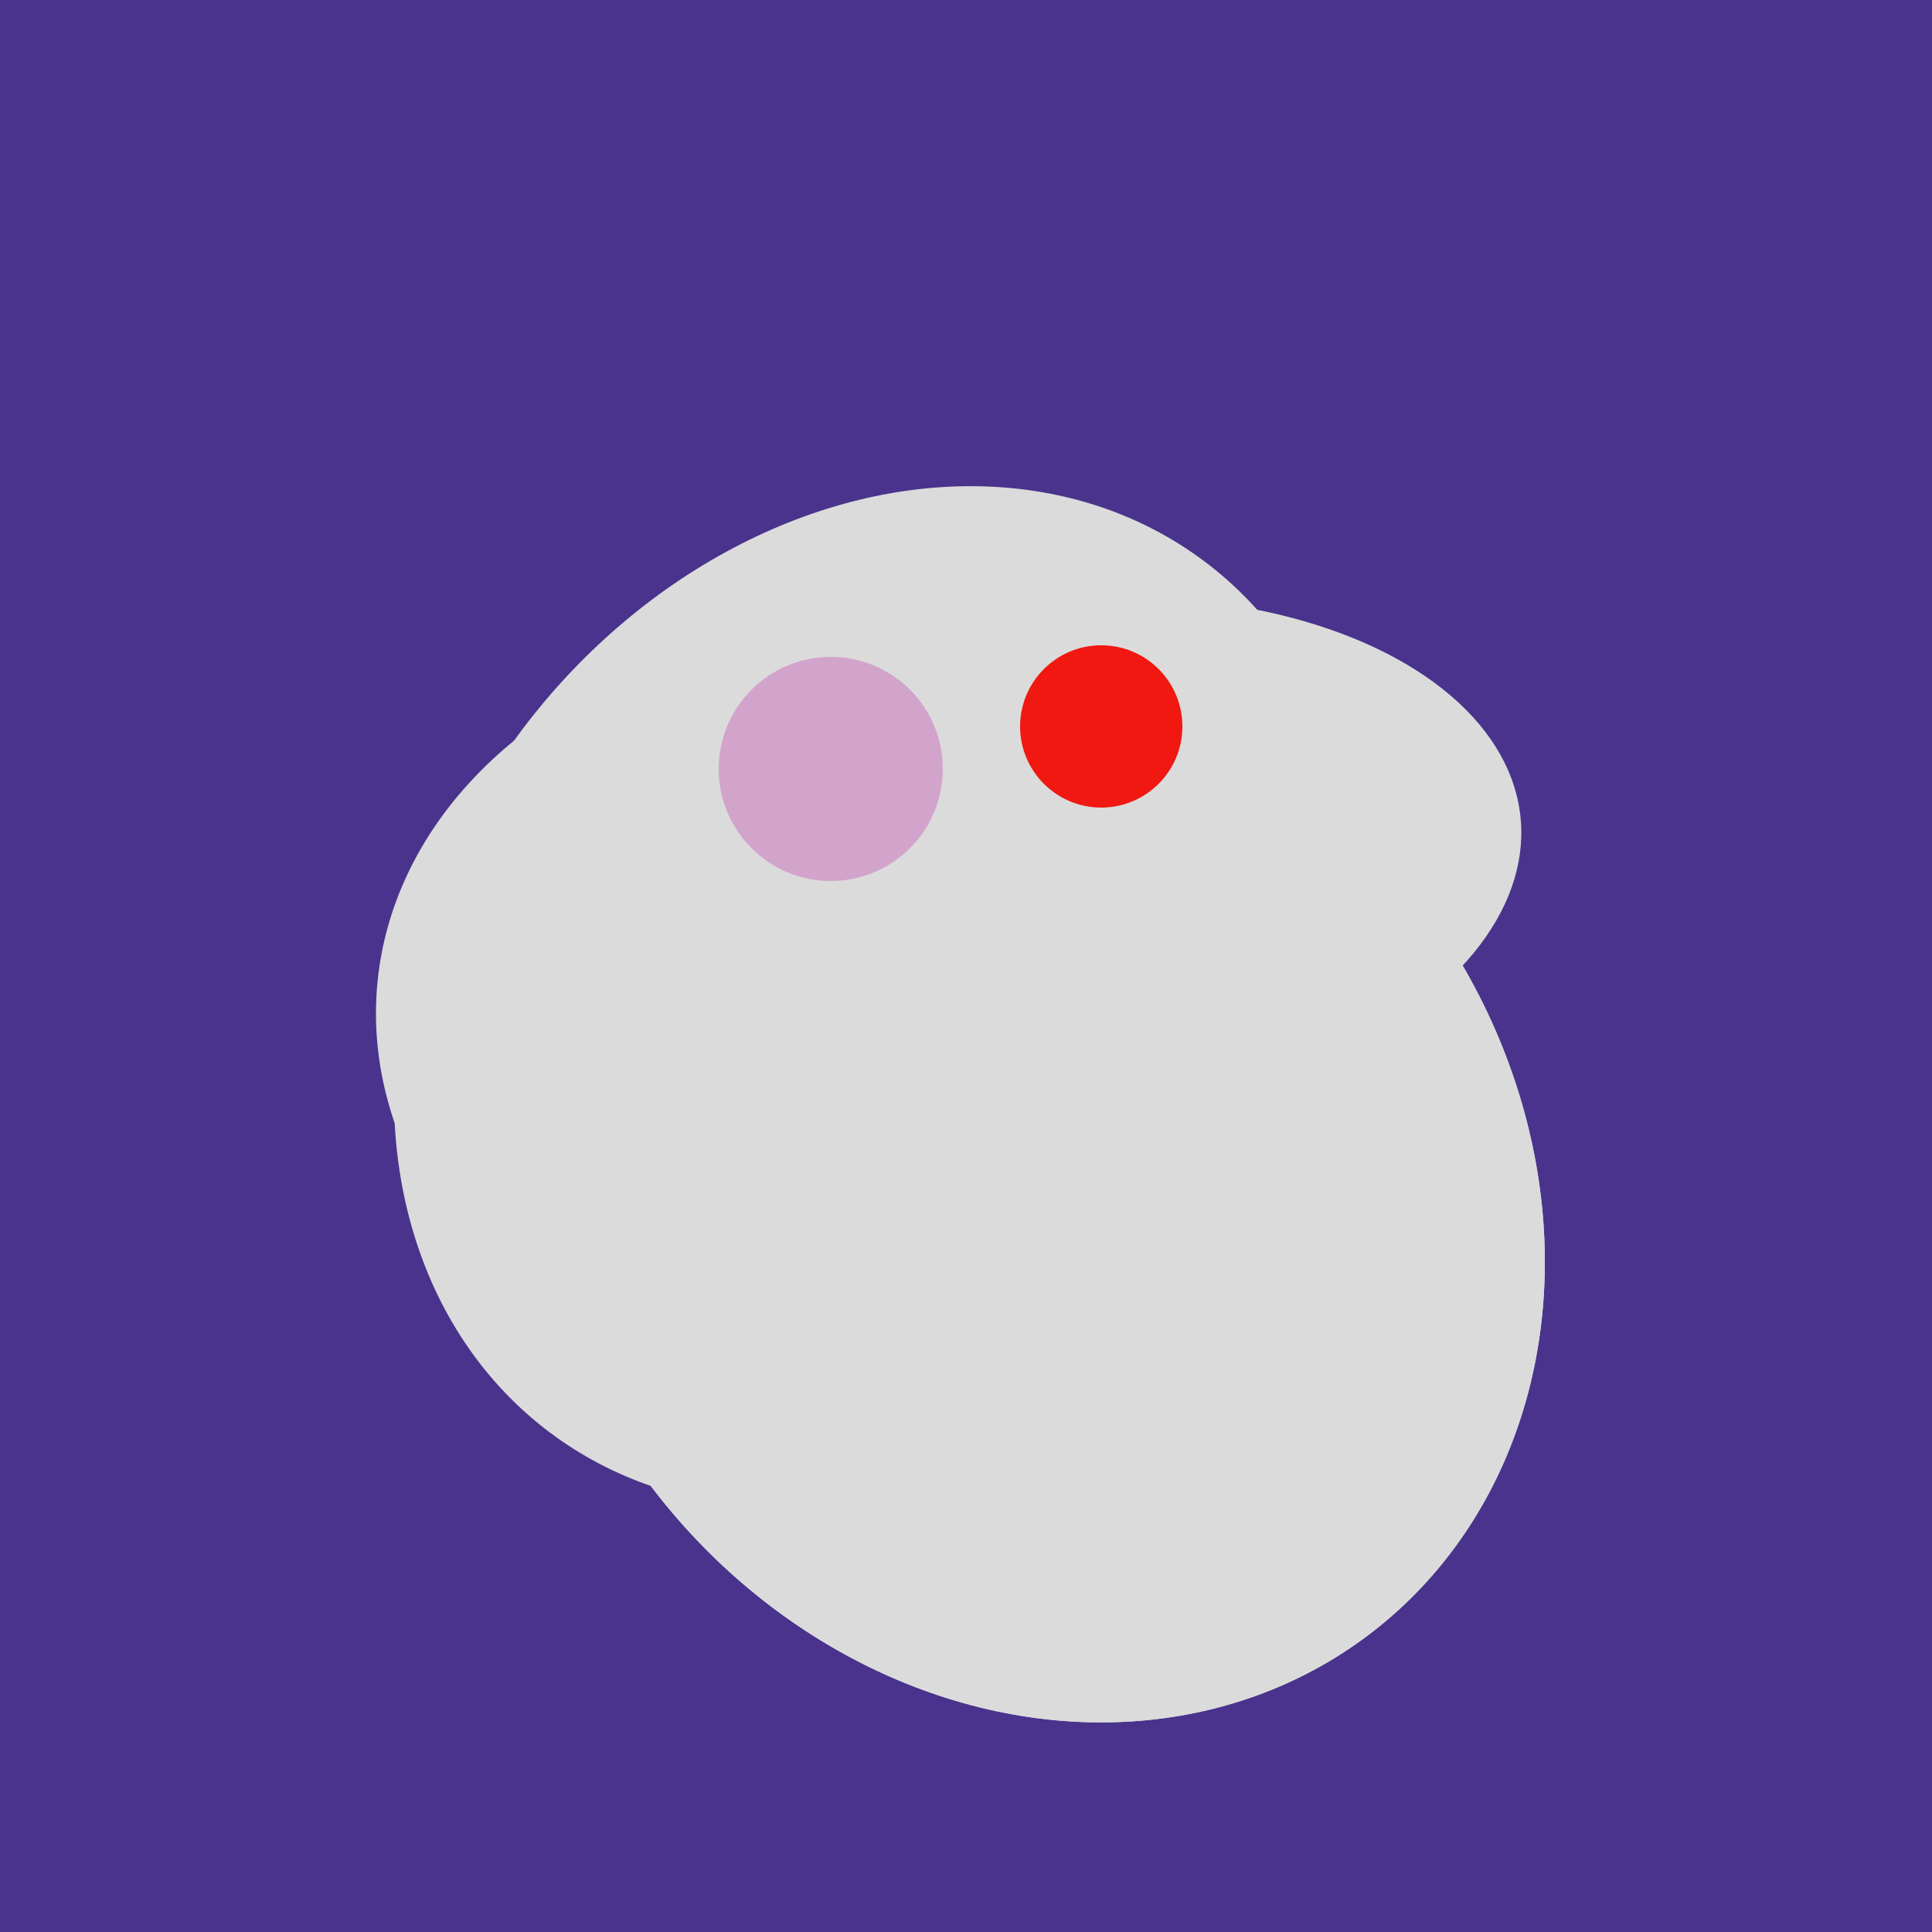 <svg width="500" height="500" xmlns="http://www.w3.org/2000/svg"><rect width="500" height="500" fill="#4a338c"/><ellipse cx="280" cy="222" rx="67" ry="114" transform="rotate(265, 280, 222)" fill="rgb(219,219,219)"/><ellipse cx="268" cy="309" rx="125" ry="143" transform="rotate(323, 268, 309)" fill="rgb(219,219,219)"/><ellipse cx="220" cy="281" rx="59" ry="83" transform="rotate(229, 220, 281)" fill="rgb(219,219,219)"/><ellipse cx="235" cy="268" rx="107" ry="138" transform="rotate(276, 235, 268)" fill="rgb(219,219,219)"/><ellipse cx="227" cy="258" rx="141" ry="115" transform="rotate(307, 227, 258)" fill="rgb(219,219,219)"/><ellipse cx="268" cy="309" rx="125" ry="143" transform="rotate(323, 268, 309)" fill="rgb(219,219,219)"/><ellipse cx="220" cy="281" rx="59" ry="83" transform="rotate(229, 220, 281)" fill="rgb(219,219,219)"/><circle cx="215" cy="199" r="29" fill="rgb(210,164,203)" /><circle cx="285" cy="188" r="21" fill="rgb(240,24,17)" /></svg>
